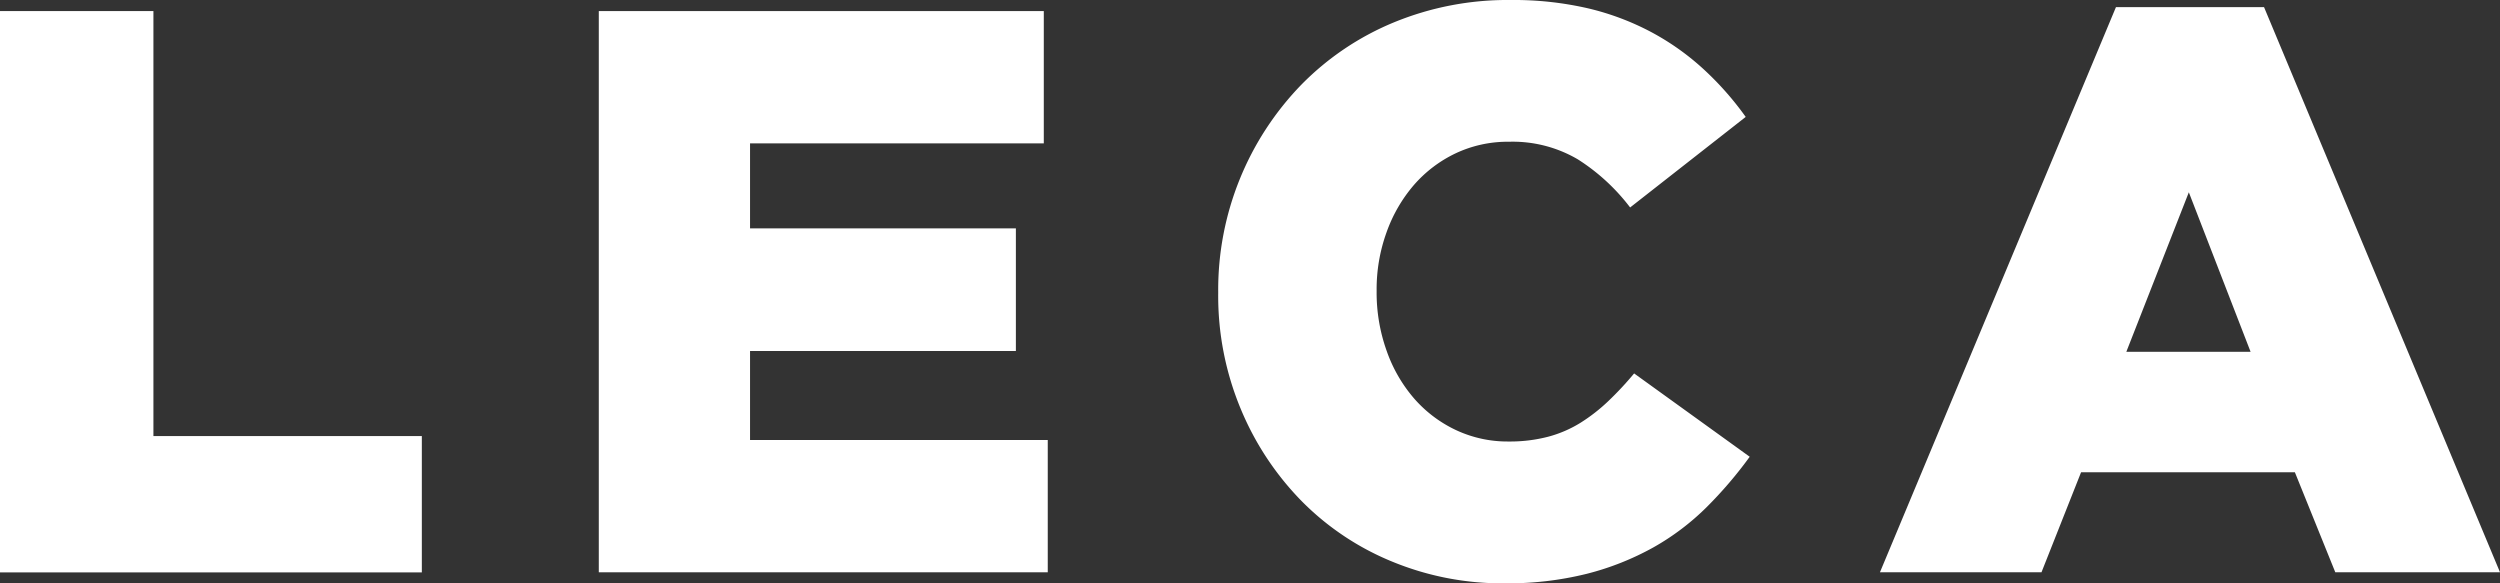 <svg xmlns="http://www.w3.org/2000/svg" id="prefix__Logo" width="60" height="14" viewBox="0 0 60 14">
    <rect x="0" y="0" width="60" height="14" fill="#333333" stroke="none"/>
    <defs>
        <style>
            .prefix__cls-1{fill:#fff}
        </style>
    </defs>
    <path id="prefix__Path_5" d="M173.918 107.281h3.682v10.2h6.442v3.271h-10.124z" class="prefix__cls-1" data-name="Path 5" transform="translate(-173.918 -107.015)"/>
    <path id="prefix__Path_6" d="M210.59 107.281h10.68v3.175h-7.05v2.04h6.38v2.943h-6.38v2.136h7.145v3.175H210.59z" class="prefix__cls-1" data-name="Path 6" transform="translate(-196.219 -107.015)"/>
    <path id="prefix__Path_7" d="M255.418 120.609a6.928 6.928 0 0 1-2.679-.519 6.527 6.527 0 0 1-2.176-1.452 6.968 6.968 0 0 1-1.463-2.212 7.051 7.051 0 0 1-.542-2.779v-.038a7.066 7.066 0 0 1 2-4.972 6.676 6.676 0 0 1 2.214-1.49 7.175 7.175 0 0 1 2.8-.538 7.945 7.945 0 0 1 1.862.2 6.328 6.328 0 0 1 1.53.577 6.117 6.117 0 0 1 1.254.894 7.361 7.361 0 0 1 1 1.135l-2.774 2.173a4.823 4.823 0 0 0-1.254-1.154 3.087 3.087 0 0 0-1.653-.423 2.926 2.926 0 0 0-1.283.279 3.081 3.081 0 0 0-1 .76 3.565 3.565 0 0 0-.656 1.135 4.017 4.017 0 0 0-.238 1.385v.039a4.15 4.15 0 0 0 .238 1.413 3.531 3.531 0 0 0 .656 1.144 3.059 3.059 0 0 0 1 .76 2.914 2.914 0 0 0 1.283.279 3.623 3.623 0 0 0 .941-.115 2.865 2.865 0 0 0 .779-.337 4.2 4.2 0 0 0 .665-.519 7.767 7.767 0 0 0 .618-.663l2.774 2a9.976 9.976 0 0 1-1.036 1.212 5.963 5.963 0 0 1-1.273.962 6.641 6.641 0 0 1-1.6.635 7.89 7.89 0 0 1-1.987.229z" class="prefix__cls-1" data-name="Path 7" transform="translate(-219.321 -106.609)"/>
    <path id="prefix__Path_8" d="M294.829 107.042h3.554l5.663 13.563h-3.953l-.97-2.4h-5.131l-.95 2.4h-3.877zm3.231 8.272l-1.482-3.828-1.5 3.828z" class="prefix__cls-1" data-name="Path 8" transform="translate(-244.046 -106.871)"/>
</svg>
